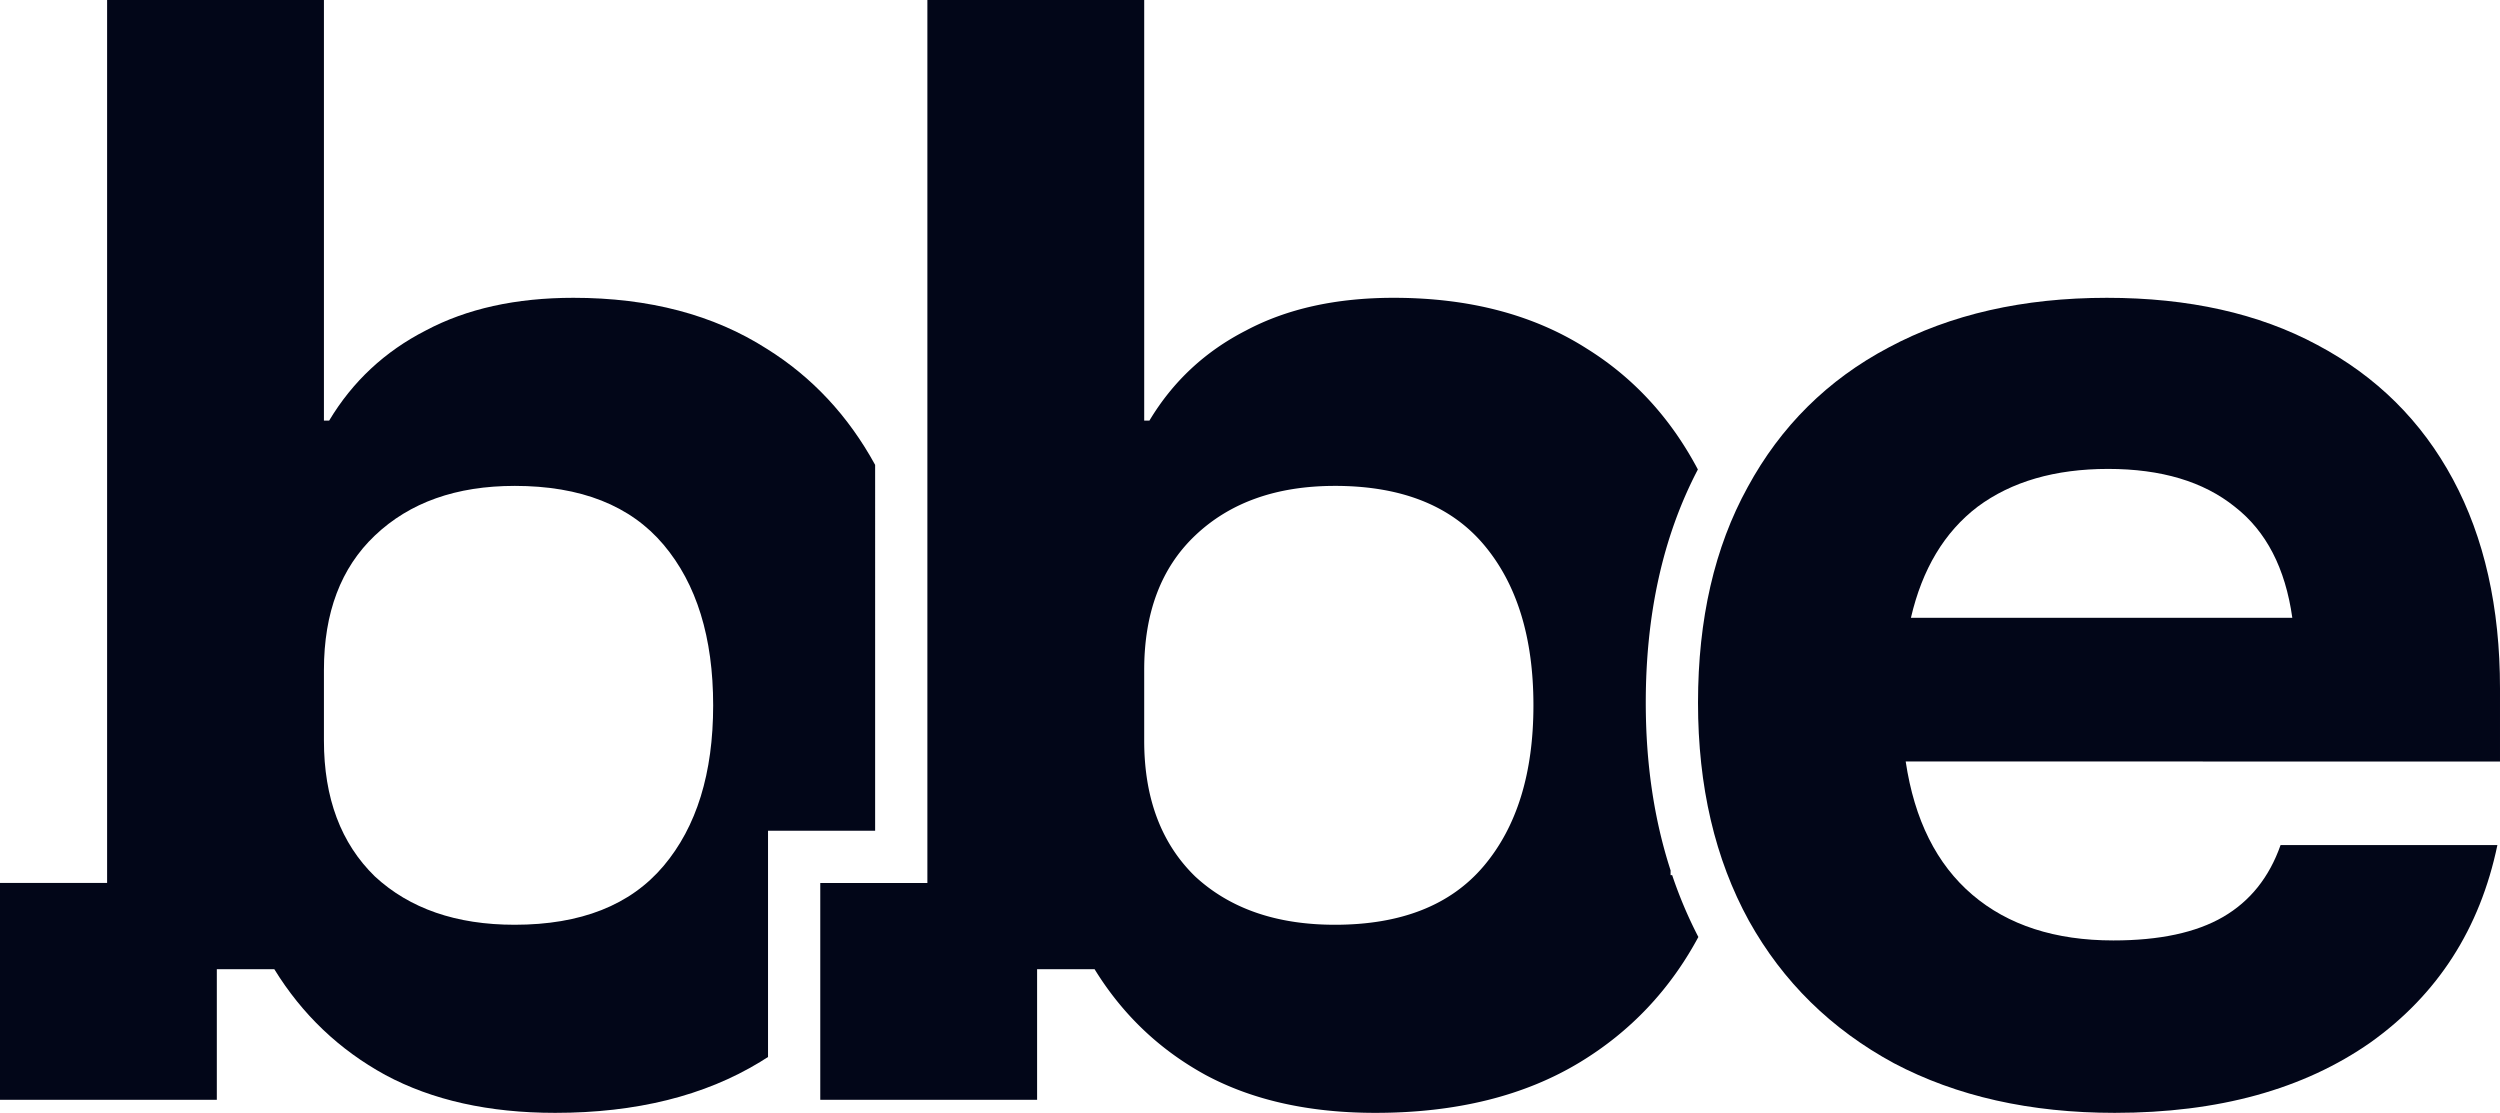 <?xml version="1.0" encoding="UTF-8"?> <svg xmlns="http://www.w3.org/2000/svg" width="957" height="426" fill="none" viewBox="0 0 957 426"><path fill="#020618" fill-rule="evenodd" d="M124 161h2c9-15 21.333-26.5 37-34.5 15.667-8.333 34.5-12.5 56.5-12.5 29 0 53.667 6.5 74 19.5 17.355 10.811 31.187 25.629 41.5 44.453V318h-41v86.615c-.988.64-1.988 1.268-3 1.885-21.333 13-47.5 19.5-78.5 19.5-25.333 0-47-4.833-65-14.5-17.667-9.667-31.833-23.167-42.5-40.5H83v50H0v-83h41V0h83v161Zm73 25c-22.333 0-40.167 6.333-53.5 19-13 12.333-19.5 29.5-19.5 51.5v27c0 22 6.5 39.333 19.5 52 13.333 12.333 31.167 18.5 53.5 18.5 25.333 0 44.333-7.5 57-22.5 12.667-15 19-35.5 19-61.5s-6.333-46.5-19-61.5-31.667-22.5-57-22.5Z" clip-rule="evenodd"></path><path fill="#020618" fill-rule="evenodd" d="M438 161h2c9-15 21.333-26.5 37-34.5 15.667-8.333 34.5-12.5 56.5-12.5 29 0 53.667 6.5 74 19.5 17.891 11.145 32.039 26.549 42.446 46.211C636.386 205.604 630 235.595 630 269c0 22.977 3.096 44.433 9.5 64.175V335h.604a167.37 167.37 0 0 0 10.028 23.682c-10.837 20.147-25.88 36.086-45.132 47.818-21.333 13-47.5 19.5-78.5 19.5-25.333 0-47-4.833-65-14.5-17.667-9.667-31.833-23.167-42.5-40.5h-22v50h-83v-83h41V0h83v161Zm73 25c-22.333 0-40.167 6.333-53.5 19-13 12.333-19.5 29.5-19.5 51.5v27c0 22 6.5 39.333 19.5 52 13.333 12.333 31.167 18.5 53.5 18.5 25.333 0 44.333-7.5 57-22.5 12.667-15 19-35.5 19-61.5s-6.333-46.5-19-61.5-31.667-22.5-57-22.5Z" clip-rule="evenodd"></path><path fill="#020618" d="M809.5 426c-32.333 0-60.5-6.333-84.5-19-24-13-42.5-31.167-55.5-54.5-13-23.667-19.5-51.5-19.5-83.5s6.333-59.5 19-82.5c12.667-23.333 30.667-41.167 54-53.5 23.667-12.667 51.5-19 83.5-19 31.333 0 58.167 6 80.5 18 22.667 12 40 29.167 52 51.5s18 49 18 80v28H729.5c3.333 22.333 11.833 39.333 25.5 51 13.667 11.667 31.667 17.5 54 17.5 17.667 0 31.667-3 42-9 10.333-6 17.667-15.167 22-27.5h83c-6.667 32-22.833 57.167-48.5 75.5-25.667 18-58.333 27-98 27Zm-78-189.5h146c-2.667-19-10-33.167-22-42.5-12-9.667-28.167-14.5-48.5-14.5s-37 4.833-50 14.5c-12.667 9.667-21.167 23.833-25.5 42.5Z"></path></svg> 